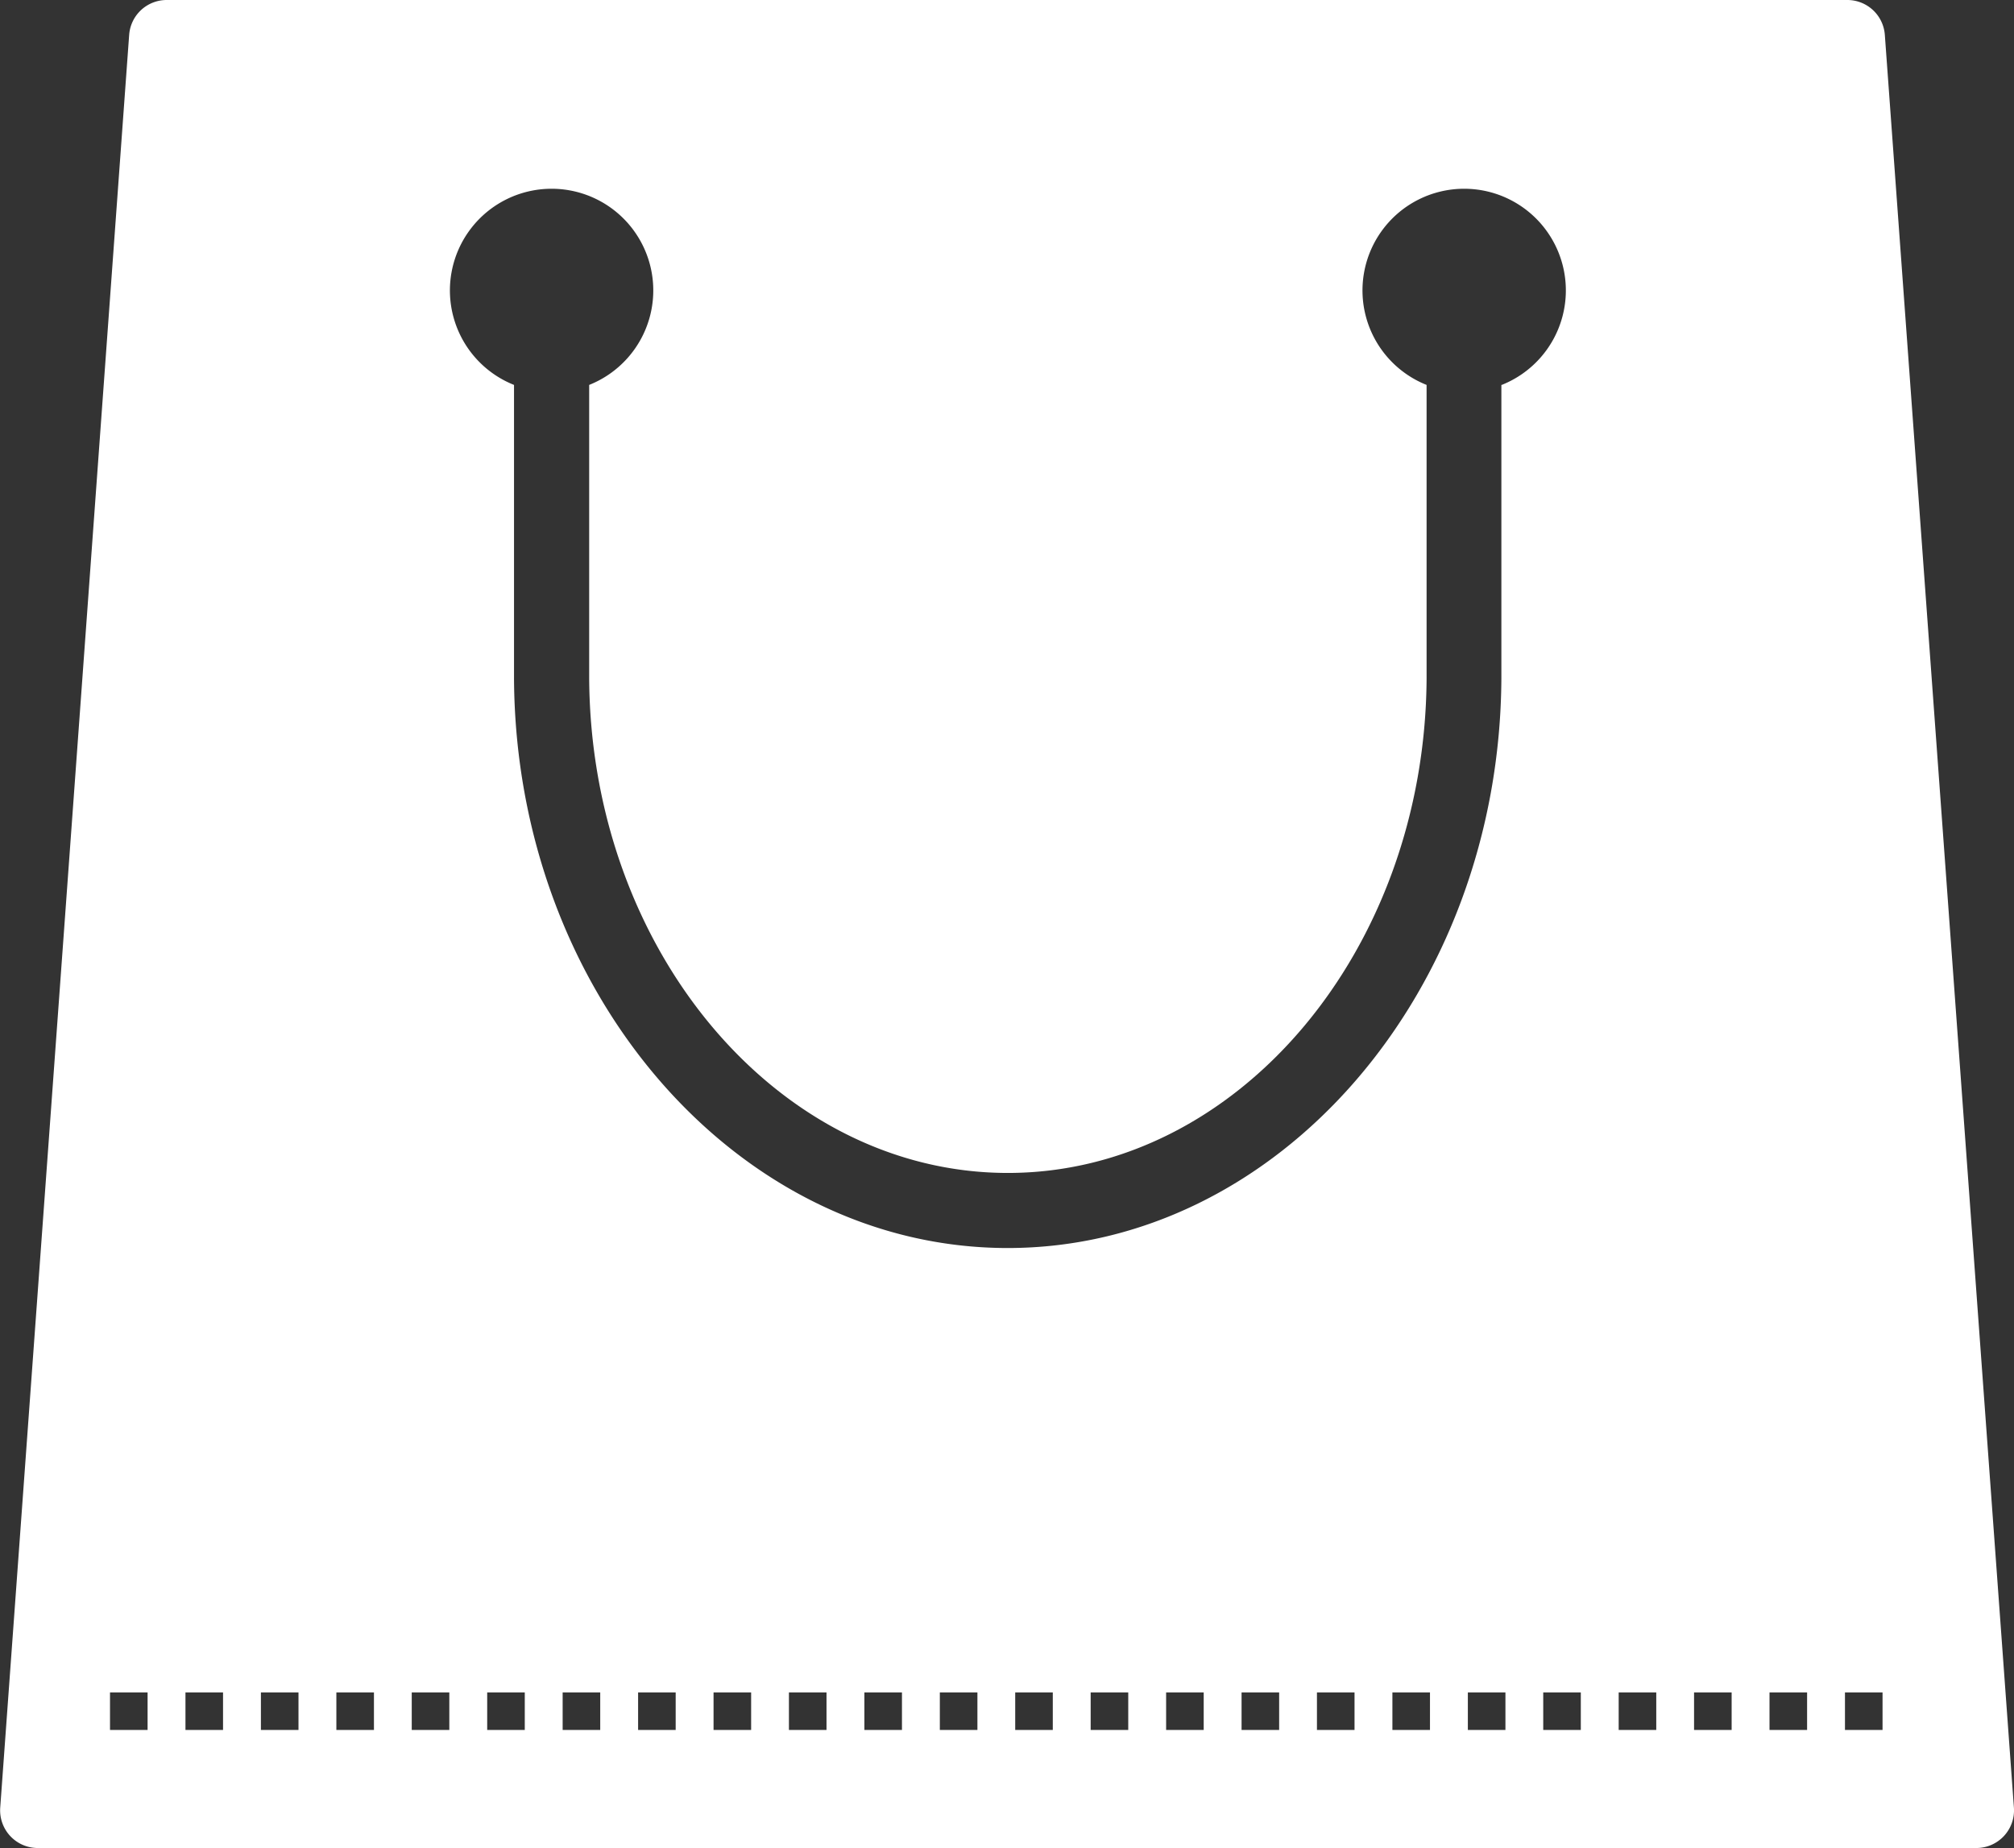 <svg xmlns="http://www.w3.org/2000/svg" width="27.333" height="25.081" viewBox="0 0 27.333 25.081"><rect x="0" y="0" width="27.333" height="25.081" fill="#333333" stroke="none"/><path d="M169.077,43.562a.51.51,0,0,0-.508-.473H145.758a.51.51,0,0,0-.508.473L143.5,67.623a.511.511,0,0,0,.509.547H170.32a.511.511,0,0,0,.509-.547ZM145.5,66.568h-.51v-.51h.51Zm1.024,0h-.51v-.51h.51Zm1.024,0h-.51v-.51h.51Zm1.024,0h-.51v-.51h.51Zm1.023,0h-.51v-.51h.51Zm1.024,0h-.51v-.51h.51Zm1.024,0h-.51v-.51h.51Zm1.024,0h-.51v-.51h.51Zm1.024,0h-.51v-.51h.51Zm1.023,0h-.51v-.51h.51Zm1.024,0h-.51v-.51h.51Zm1.024,0h-.51v-.51h.51Zm1.023,0h-.51v-.51h.51Zm1.024,0h-.51v-.51h.51Zm1.024,0h-.51v-.51h.51Zm1.024,0h-.51v-.51h.51Zm1.023,0h-.51v-.51h.51Zm1.024,0h-.51v-.51h.51Zm1.024,0h-.51v-.51h.51Zm-.055-18.256v3.98c-.021,4.266-3.029,7.735-6.7,7.735s-6.679-3.468-6.7-7.732V48.313a1.38,1.38,0,1,1,1.02,0v3.98c.02,3.7,2.569,6.715,5.682,6.715s5.664-3.013,5.683-6.717V48.313a1.38,1.38,0,1,1,1.02,0Zm1.078,18.256h-.51v-.51h.51Zm1.024,0h-.51v-.51h.51Zm1.023,0h-.51v-.51h.51Zm1.024,0h-.51v-.51h.51Zm1.024,0h-.51v-.51h.51Z" transform="translate(-143.497 -43.089)" fill="#fff"></path></svg>